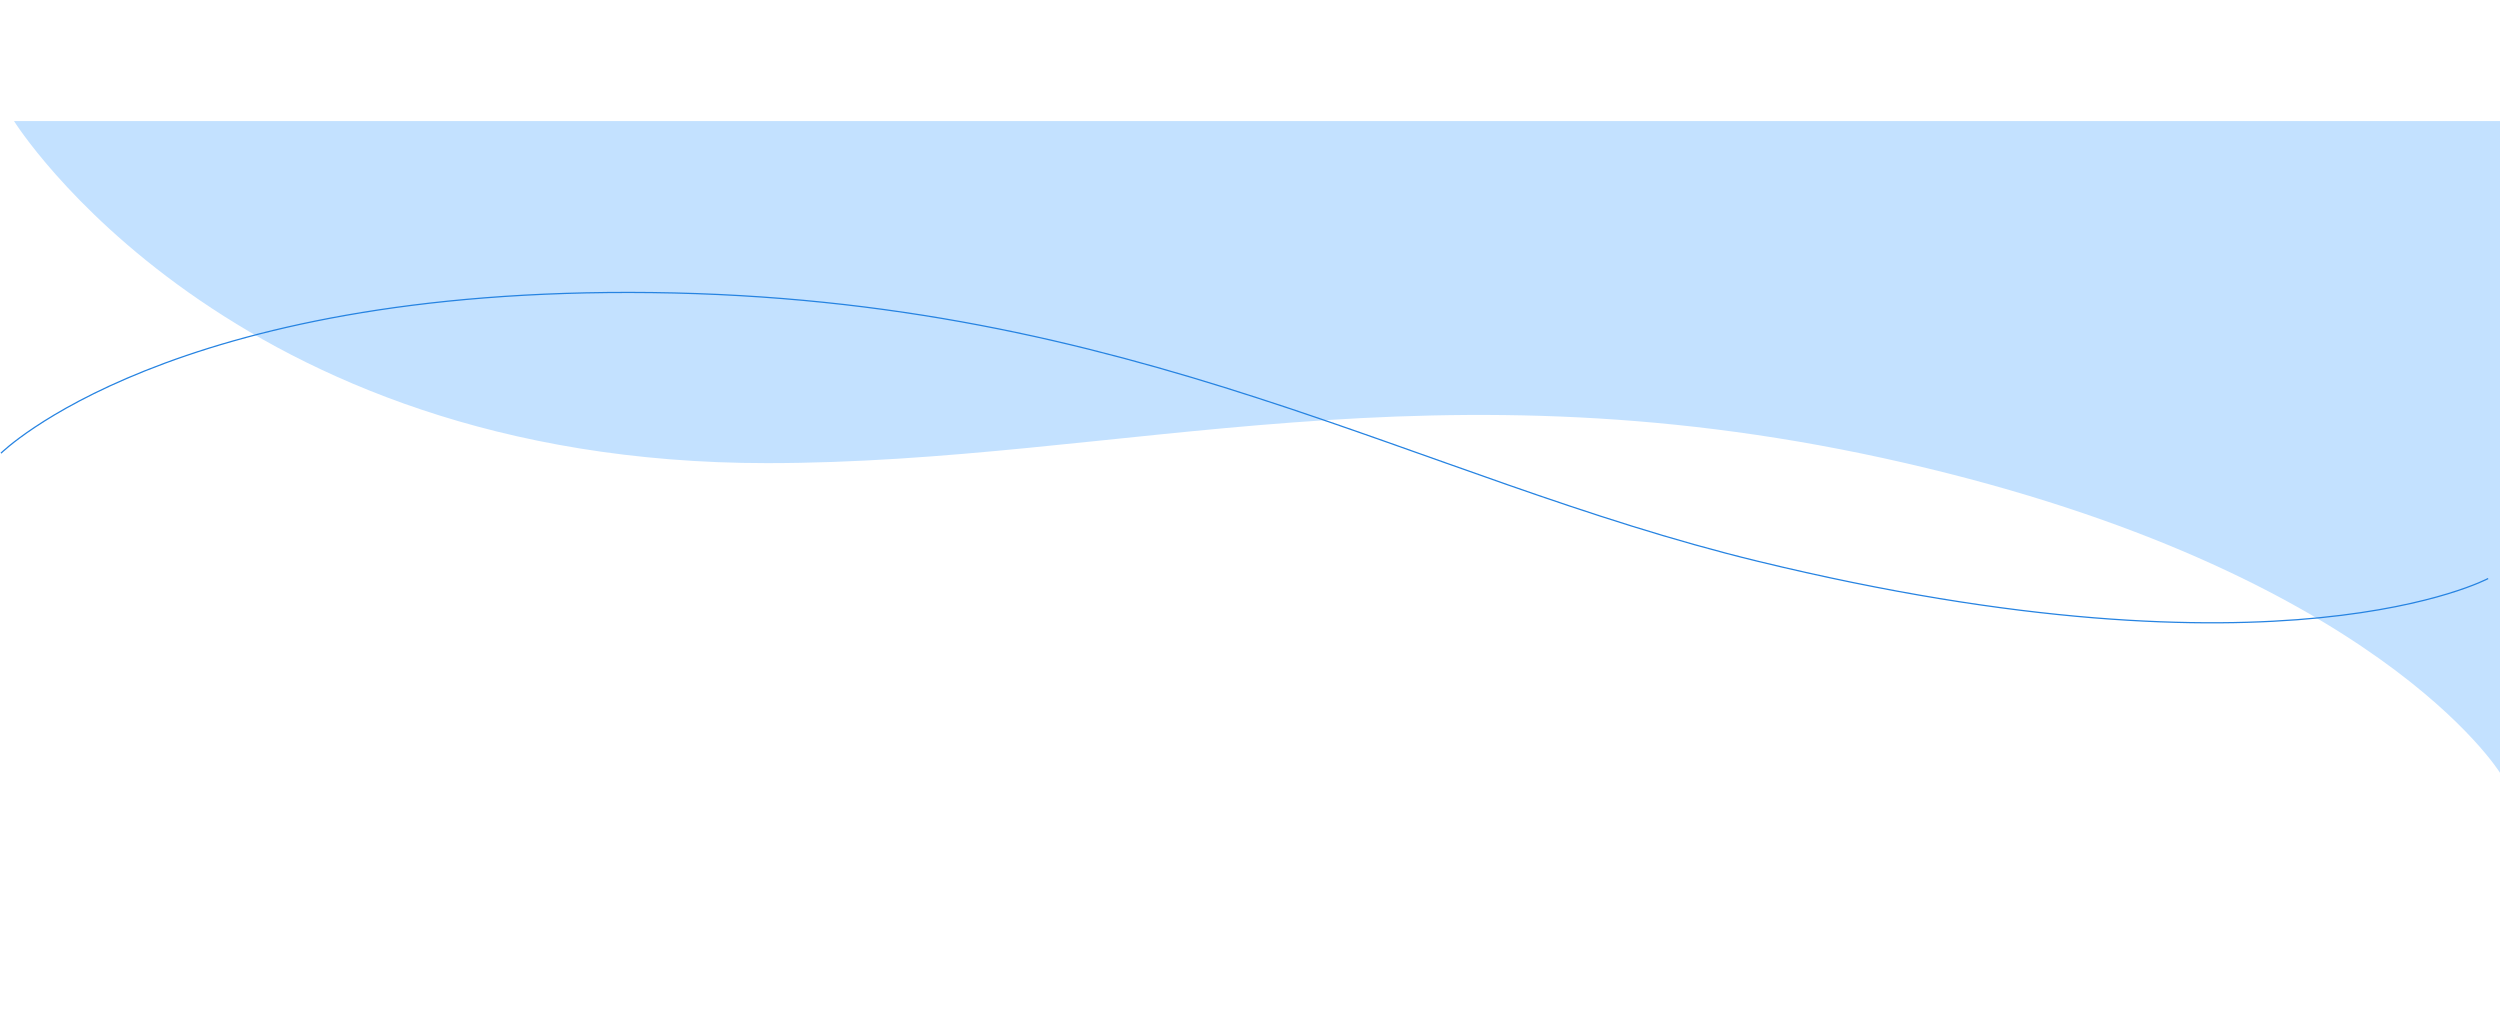 <svg width="1962" height="809" viewBox="0 0 1962 809" fill="none" xmlns="http://www.w3.org/2000/svg">
<path d="M1495.5 363.463C1864.9 448.557 1962 606.5 1962 606.5V95H42H11C11 95 178.143 363.463 602 363.463C880 363.463 1126.1 278.369 1495.5 363.463Z" fill="#C3E1FF"/>
<path d="M0.759 355.668C0.759 355.668 132.393 225.107 511.444 229.615C890.496 234.122 1109.55 374.902 1379.7 440.523C1791.57 540.573 1952.7 454.024 1952.7 454.024" stroke="#2683E1"/>
</svg>
